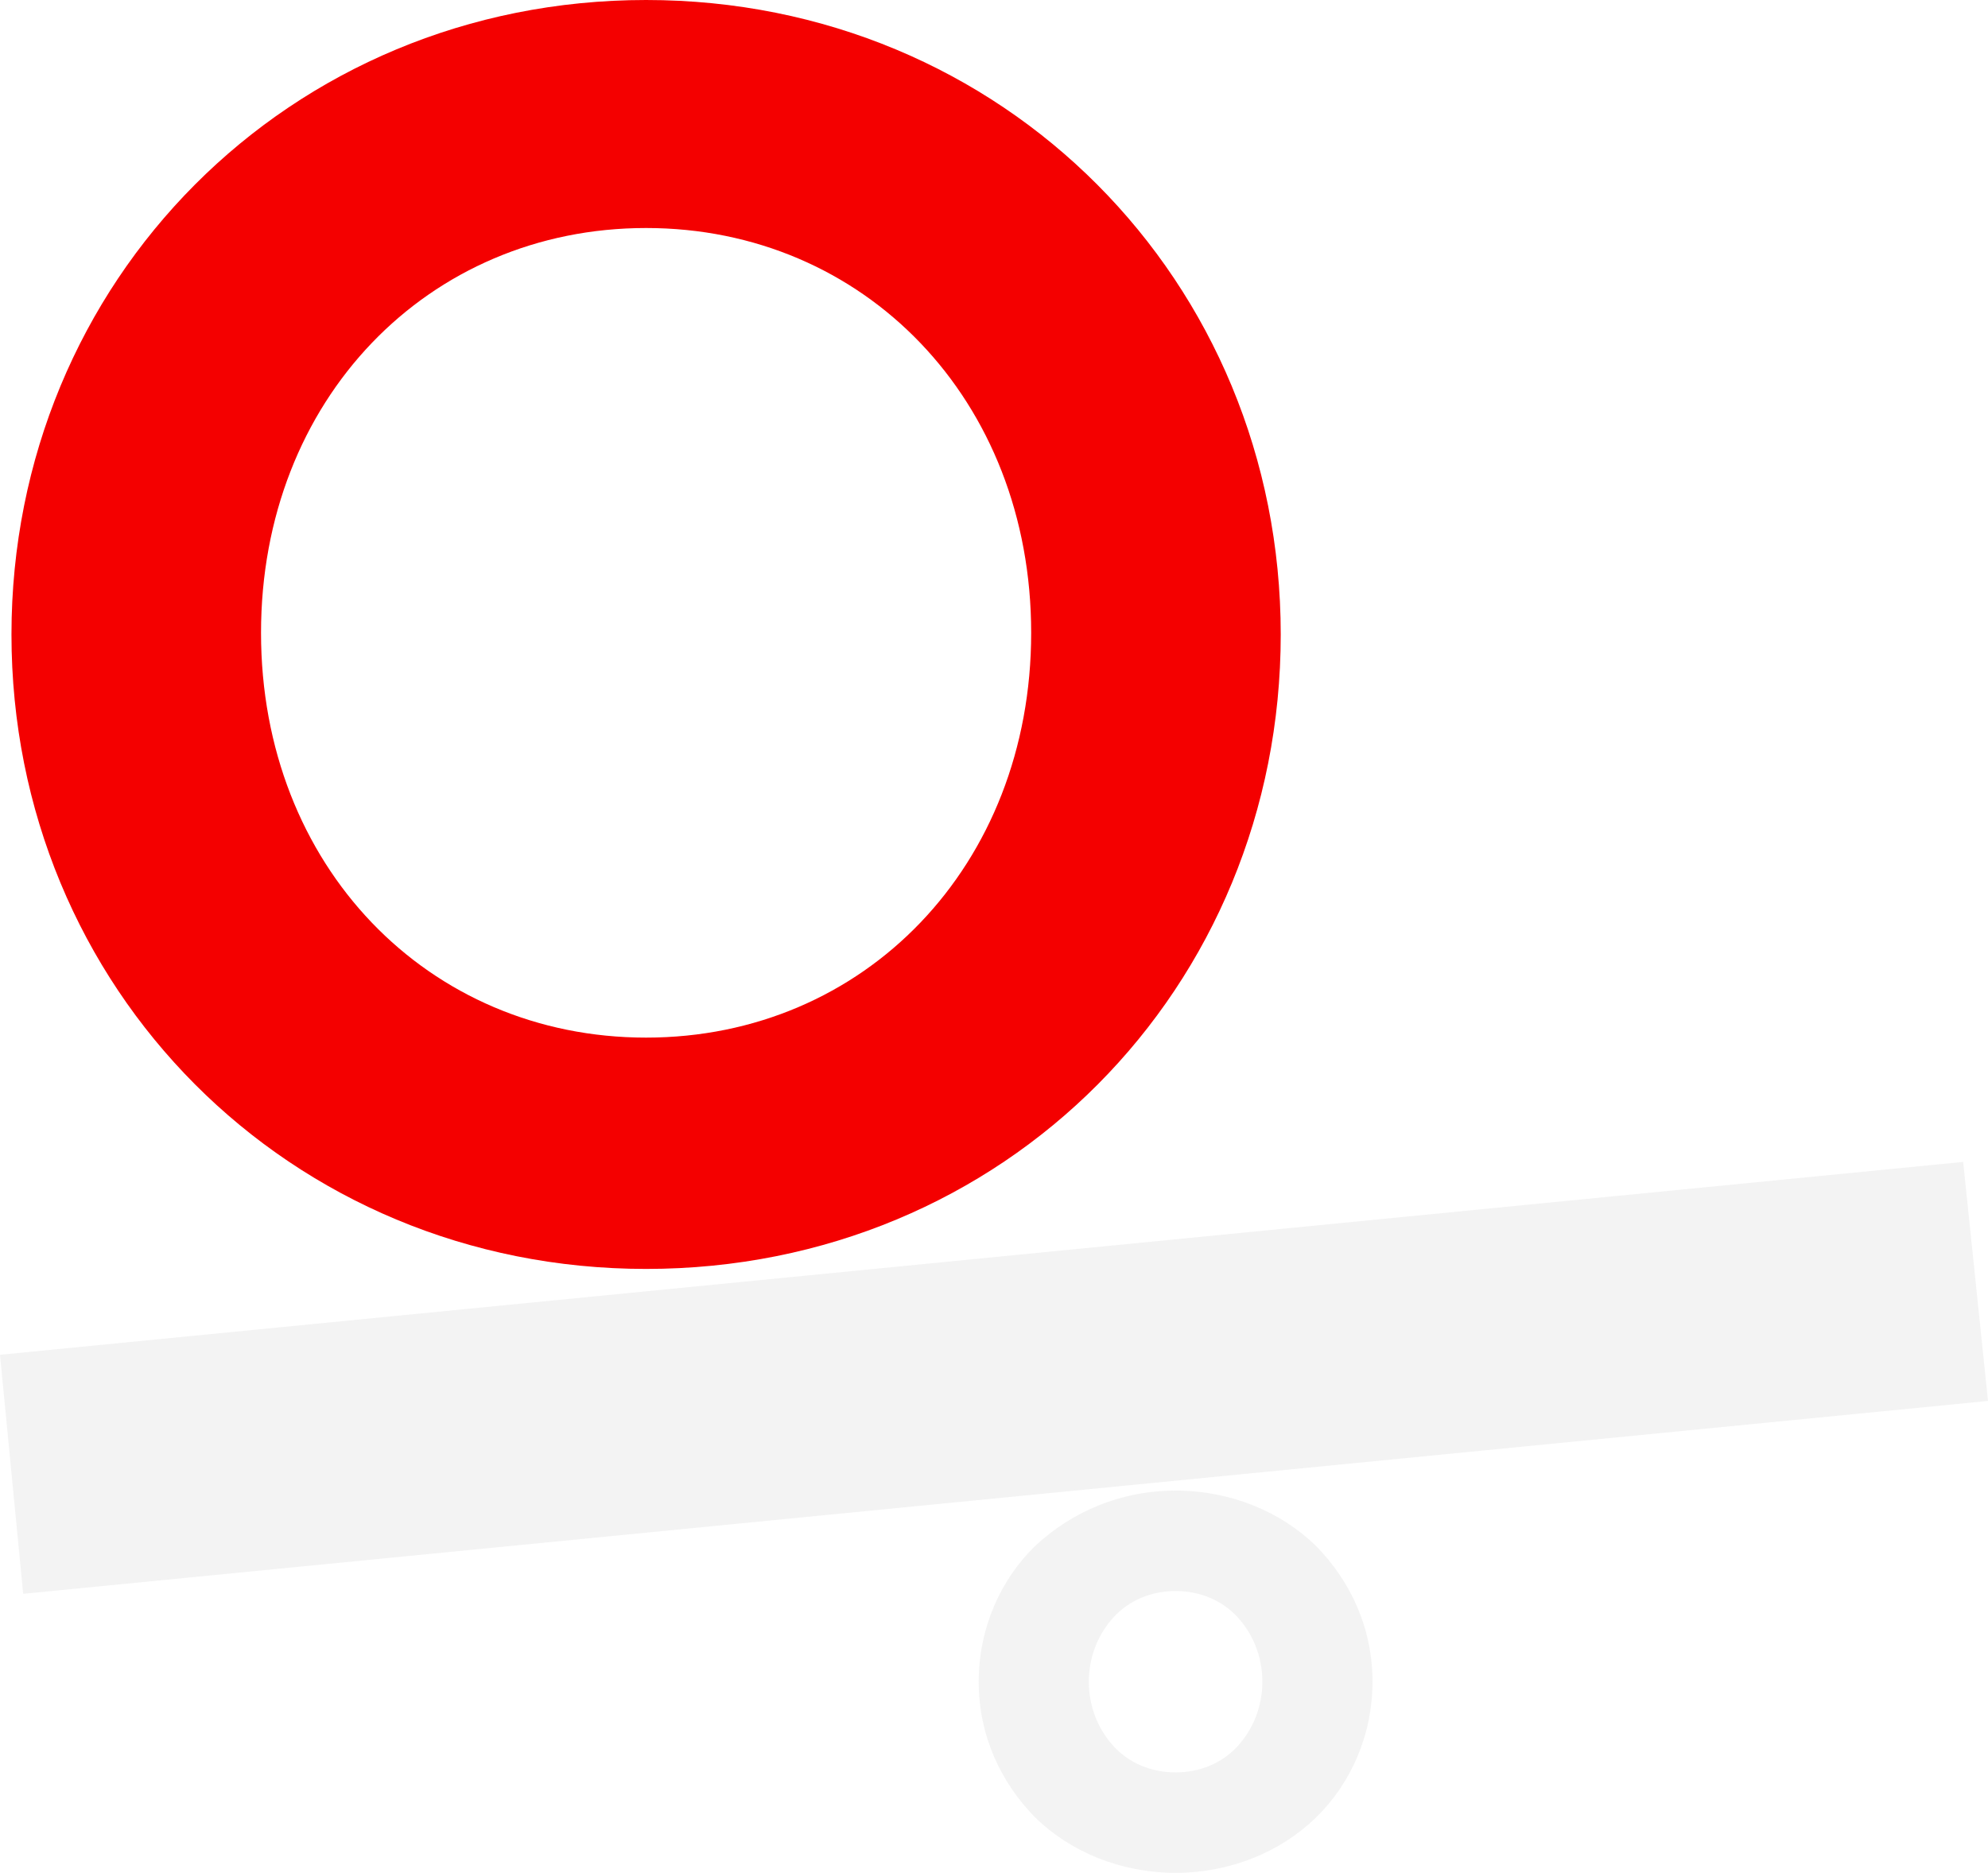 <?xml version="1.0" encoding="UTF-8"?> <svg xmlns="http://www.w3.org/2000/svg" width="520" height="490" viewBox="0 0 520 490" fill="none"><path d="M168.999 332C75.624 332 3 258.51 3 166C3 73.489 75.624 6.33876e-06 168.999 6.33876e-06C262.374 6.33876e-06 335 73.489 335 166C335 258.51 262.806 332 168.999 332ZM168.999 271.479C226.061 271.479 269.723 226.521 269.723 165.568C269.723 104.615 226.061 59.656 168.999 59.656C111.936 59.656 68.276 104.615 68.276 165.568C68.276 226.521 111.936 271.479 168.999 271.479Z" fill="#F40000"></path><path fill-rule="evenodd" clip-rule="evenodd" d="M520 366.538L513.502 304L0 354.462L6.067 417L520 366.538Z" fill="#C6C6C6" fill-opacity="0.2"></path><path d="M270.838 475.593C280.003 484.492 293.097 490 307.5 490C321.903 490 334.997 484.492 344.162 475.593C353.328 466.695 359 453.983 359 440C359 426.017 353.328 413.729 344.162 404.407C334.997 395.508 321.903 390 307.5 390C293.097 390 280.439 395.508 270.838 404.407C261.672 413.305 256 426.017 256 440C256 453.983 261.672 466.271 270.838 475.593ZM323.648 456.949C319.72 461.186 314.047 463.729 307.5 463.729C300.953 463.729 295.28 461.186 291.352 456.949C287.424 452.712 284.804 446.78 284.804 440C284.804 433.22 287.424 427.288 291.352 423.051C295.28 418.814 300.953 416.271 307.5 416.271C314.047 416.271 319.72 418.814 323.648 423.051C327.576 427.288 330.196 433.22 330.196 440C330.196 446.78 327.576 452.712 323.648 456.949Z" fill="#C6C6C6" fill-opacity="0.2"></path></svg> 